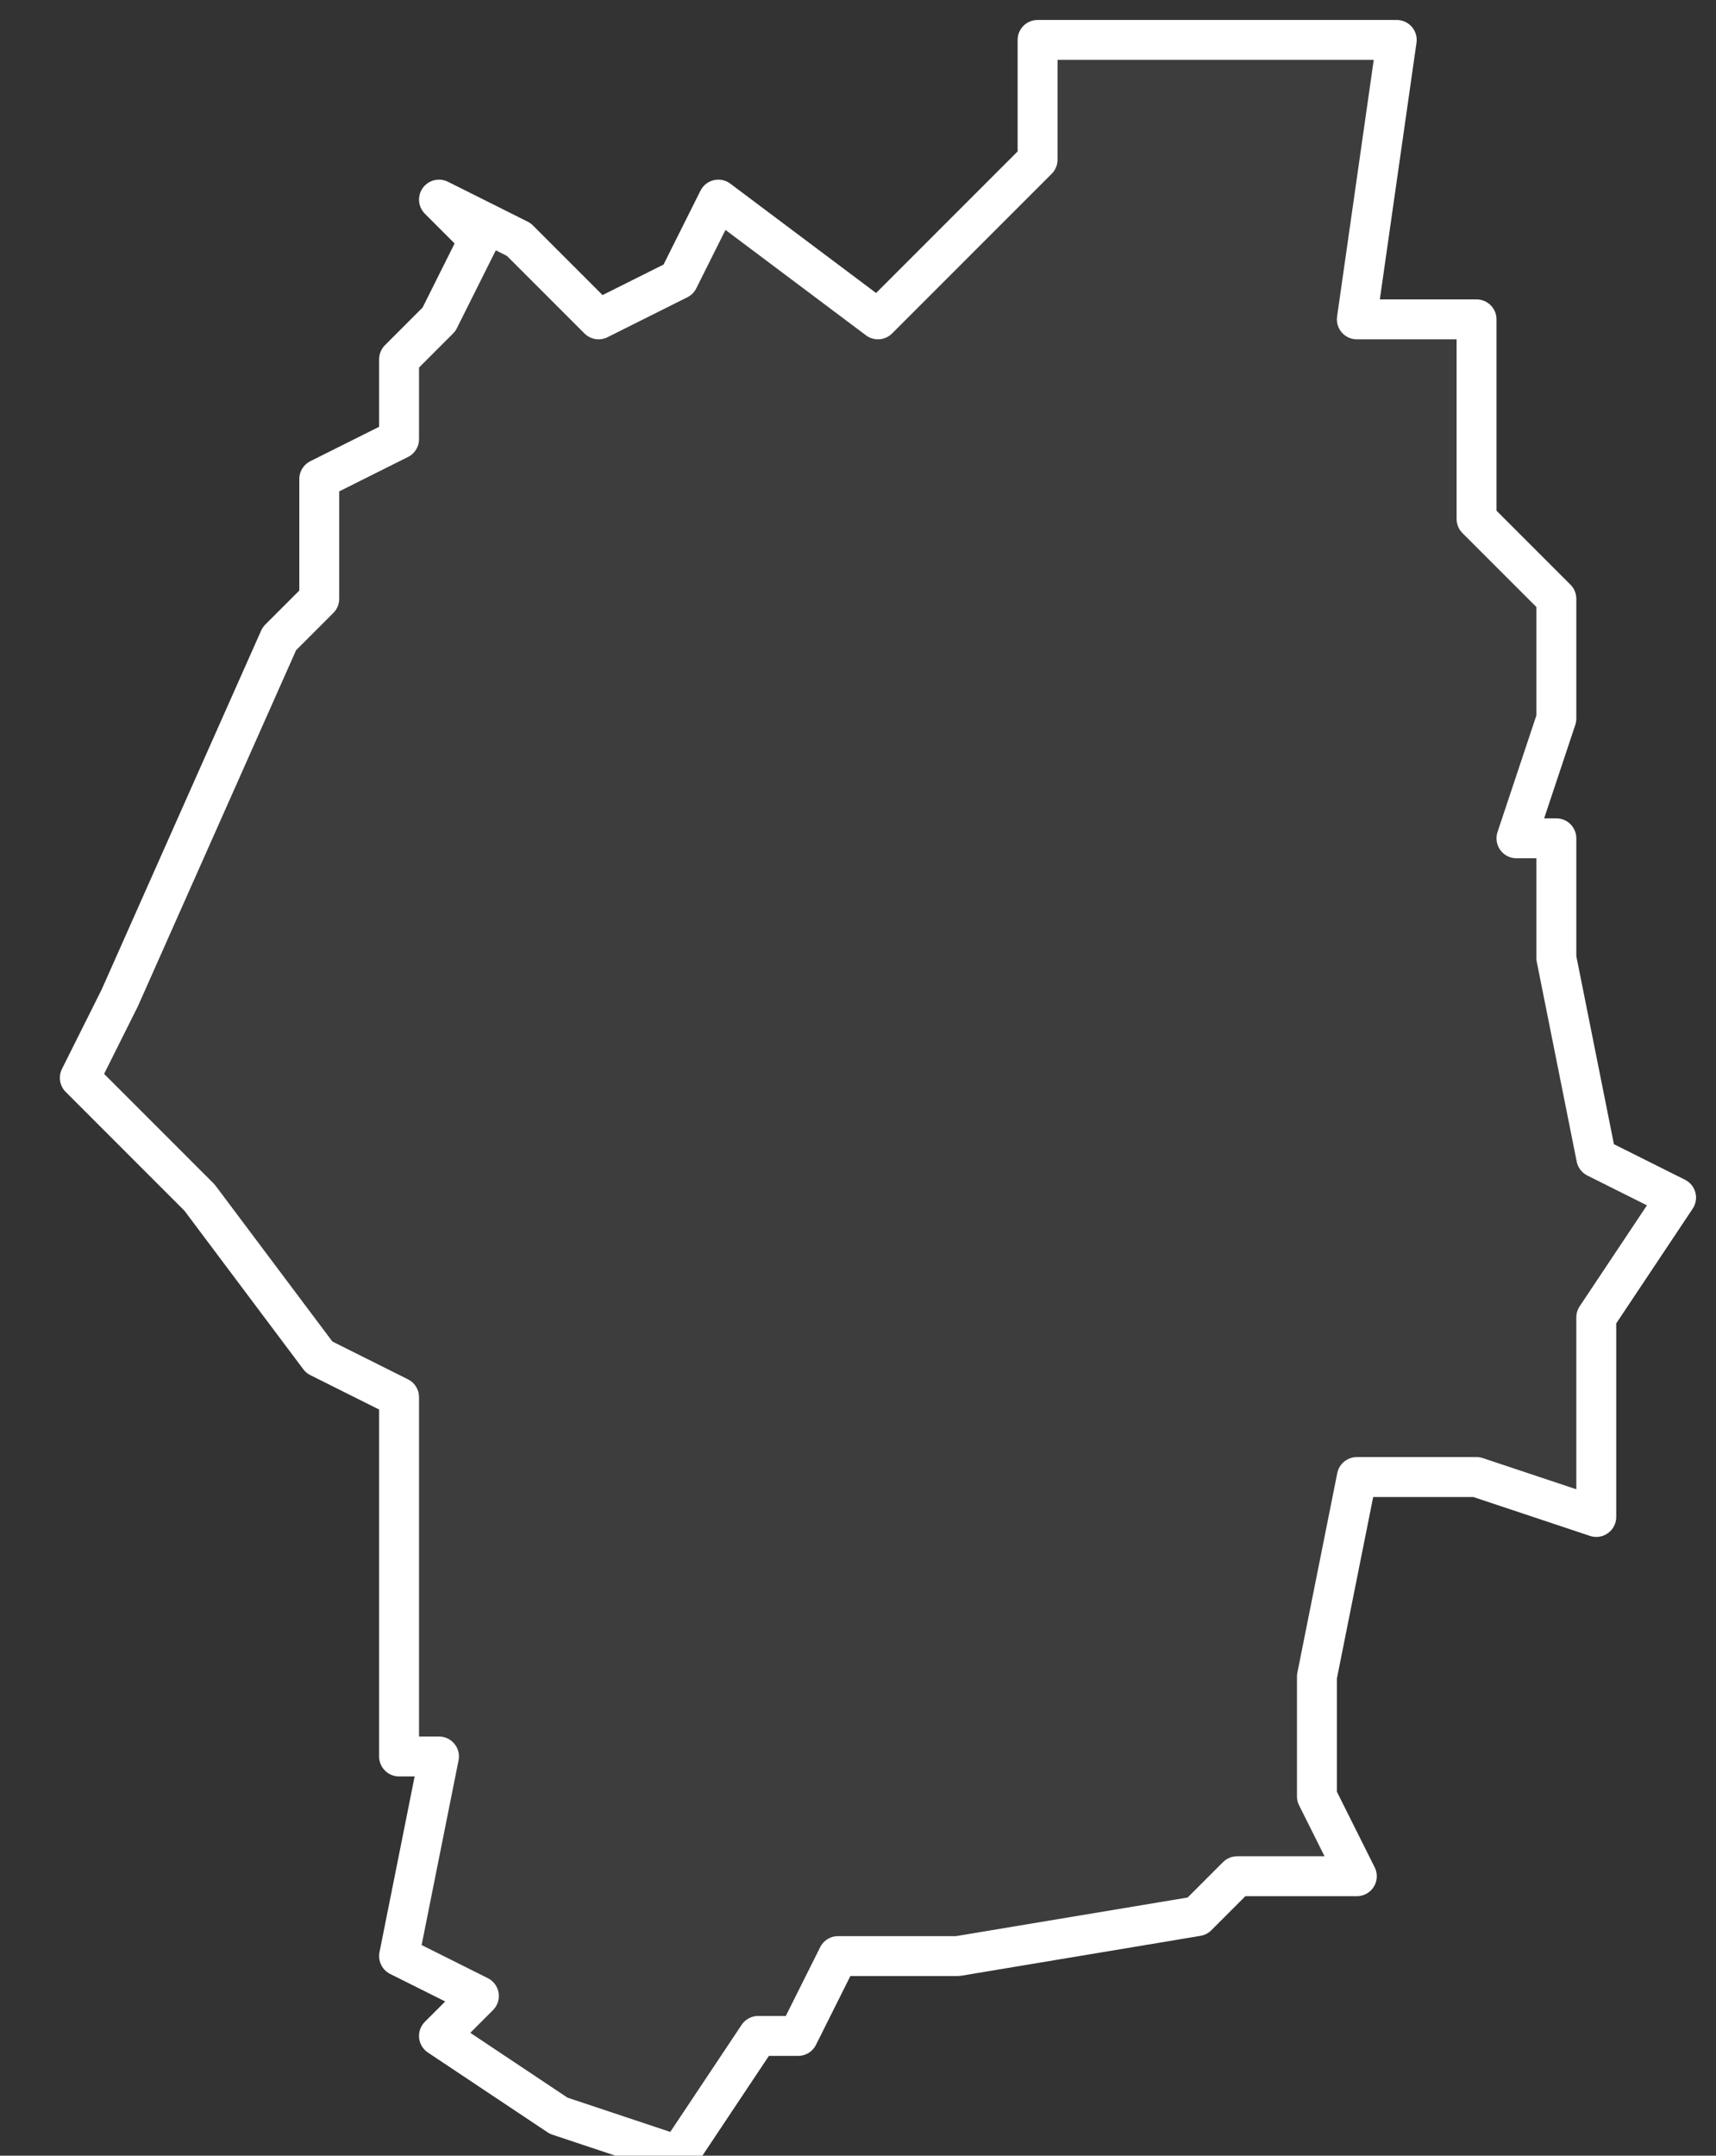 <svg xmlns="http://www.w3.org/2000/svg" version="1.2" viewBox="-1.916 -72.453 0.043 0.054"><rect x="-1.916" y="-72.453" width="0.043" height="0.054" fill="#333333" stroke="none"/><g><path fill="#fff" fill-opacity=".05" fill-rule="evenodd" stroke="#fff" stroke-linecap="round" stroke-linejoin="round" stroke-width=".001" d="m-1.905-72.448.002.001.002.002.002-.001.001-.002.004.003.002-.002.002-.002 0-.003.003 0.0.001-0.0.005 0-.001.007.003 0-0.0.003 0.0.002.002.002-0.0.003-.001.003.001-0-0.0.003.001.005.002.001-.002.003-0.0.005-.003-.001-.003-0-.001.005-0.0.003.001.002-.003-0-.001.001-.006.001-.003-0-.001.002-.001 0-.002.003-.003-.001-.003-.002.001-.001-.002-.001.001-.005-.001-0-0-.007-0-.002-.002-.001-.003-.004-.003-.003.001-.002.004-.009.001-.001 0-.003.002-.001 0-.002.001-.001.001-.002Z" class="polygon"/></g></svg>